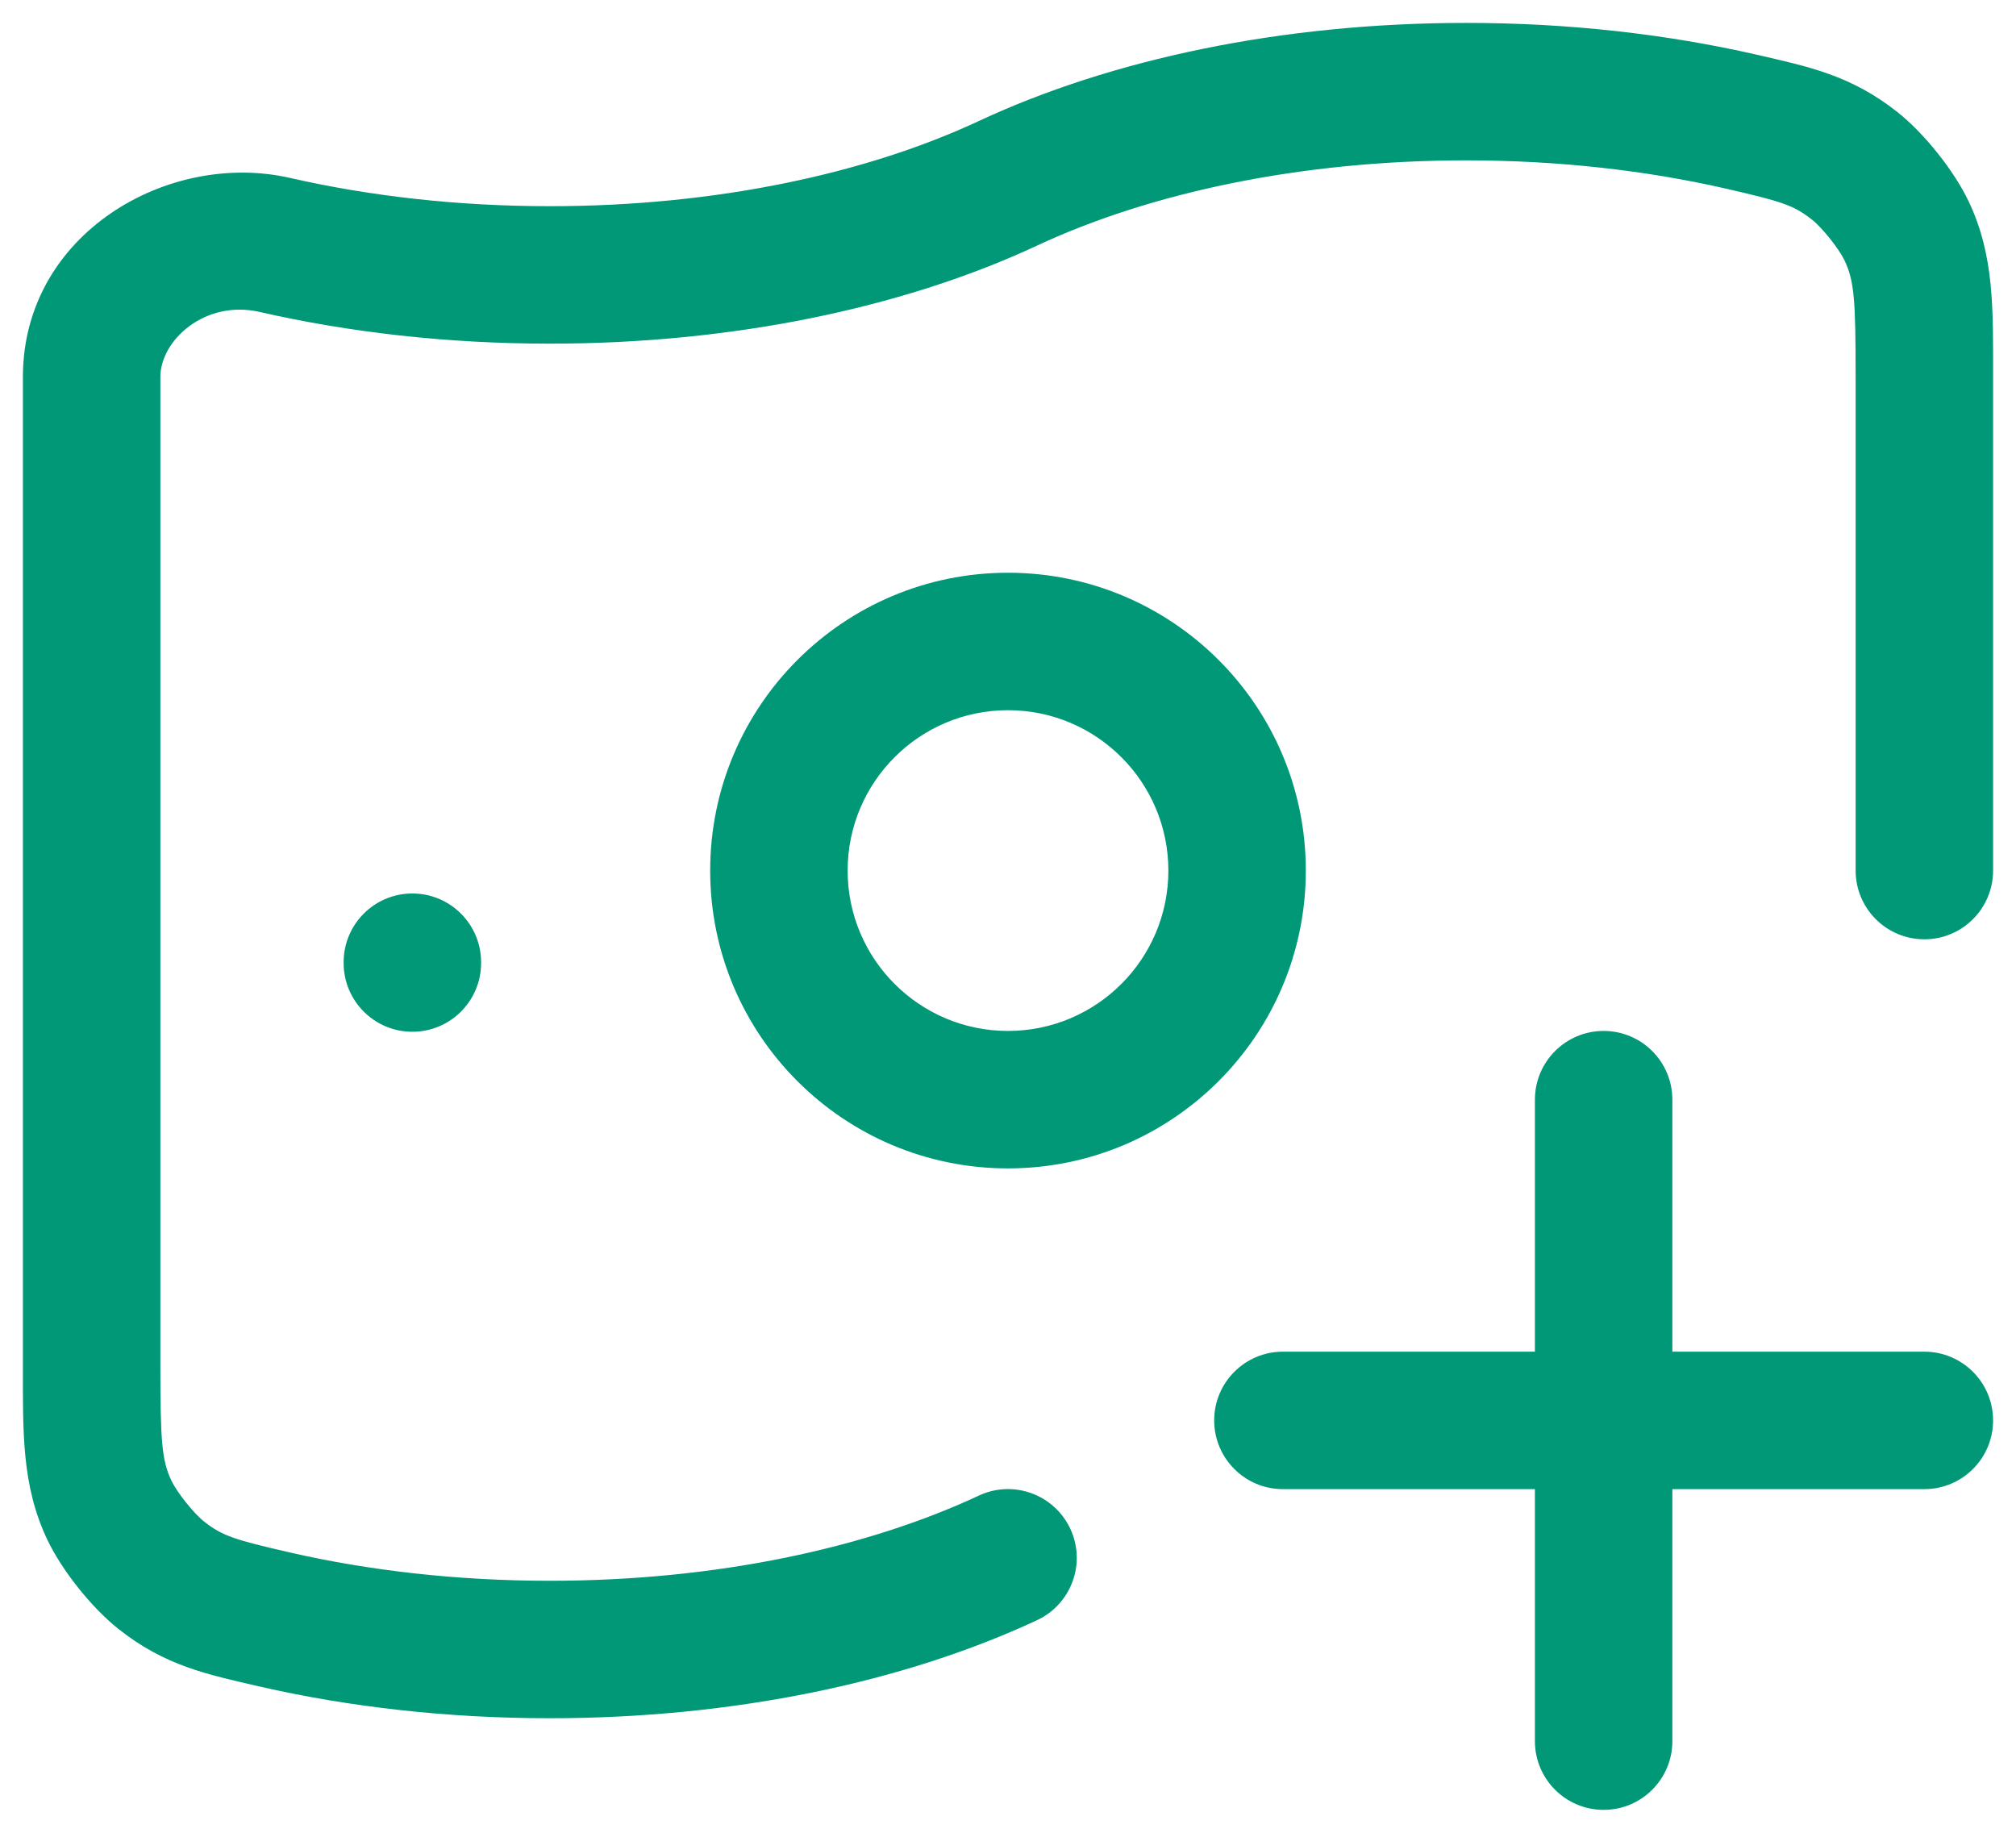 <svg width="22" height="20" viewBox="0 0 22 20" fill="none" xmlns="http://www.w3.org/2000/svg">
<path d="M10.683 16.32C11.058 16.145 11.504 16.307 11.68 16.683C11.855 17.058 11.693 17.504 11.317 17.68L10.683 16.32ZM21.75 9.5C21.75 9.914 21.414 10.25 21 10.25C20.586 10.25 20.25 9.914 20.25 9.5H21.75ZM3 17.673L3.167 16.942L3 17.673ZM19 1.327L19.167 0.596V0.596L19 1.327ZM3 2.673L3.167 1.942L3 2.673ZM20.806 2.52L21.483 2.197L21.483 2.197L20.806 2.52ZM20.241 1.811L19.776 2.399L19.776 2.399L20.241 1.811ZM1.194 16.48L0.517 16.803V16.803L1.194 16.48ZM1.759 17.189L2.224 16.601L2.224 16.601L1.759 17.189ZM18.25 19C18.25 19.414 17.914 19.75 17.5 19.75C17.086 19.75 16.75 19.414 16.75 19H18.25ZM16.75 12C16.75 11.586 17.086 11.25 17.5 11.25C17.914 11.25 18.25 11.586 18.25 12H16.75ZM14 16.25C13.586 16.25 13.25 15.914 13.25 15.5C13.25 15.086 13.586 14.75 14 14.75V16.25ZM21 14.75C21.414 14.75 21.75 15.086 21.75 15.5C21.75 15.914 21.414 16.25 21 16.25V14.75ZM3.75 10.5C3.75 10.086 4.086 9.75 4.5 9.75C4.914 9.75 5.25 10.086 5.25 10.5H3.75ZM5.25 10.509C5.25 10.923 4.914 11.259 4.5 11.259C4.086 11.259 3.75 10.923 3.75 10.509H5.25ZM6 18V17.25C7.826 17.25 9.465 16.889 10.683 16.32L11 17L11.317 17.68C9.87 18.355 8.008 18.75 6 18.75V18ZM6 3V2.25C7.826 2.25 9.465 1.889 10.683 1.32L11 2L11.317 2.68C9.87 3.355 8.008 3.75 6 3.75V3ZM11 2L10.683 1.32C12.13 0.645 13.992 0.25 16 0.25V1V1.75C14.174 1.75 12.535 2.111 11.317 2.68L11 2ZM21 4.114H21.75V9.5H21H20.25V4.114H21ZM1 4.114H1.75V14.886H1H0.25V4.114H1ZM3 17.673L3.167 16.942C4.03 17.139 4.988 17.25 6 17.25V18V18.75C4.88 18.75 3.809 18.627 2.833 18.404L3 17.673ZM16 1V0.25C17.12 0.25 18.191 0.373 19.167 0.596L19 1.327L18.833 2.058C17.97 1.861 17.012 1.75 16 1.75V1ZM3 2.673L3.167 1.942C4.03 2.139 4.988 2.25 6 2.25V3V3.75C4.88 3.75 3.809 3.627 2.833 3.404L3 2.673ZM21 4.114H20.25C20.25 3.271 20.235 3.066 20.129 2.842L20.806 2.52L21.483 2.197C21.765 2.789 21.75 3.374 21.75 4.114H21ZM19 1.327L19.167 0.596C19.741 0.728 20.201 0.823 20.706 1.223L20.241 1.811L19.776 2.399C19.573 2.238 19.441 2.198 18.833 2.058L19 1.327ZM20.806 2.52L20.129 2.842C20.067 2.713 19.888 2.488 19.776 2.399L20.241 1.811L20.706 1.223C20.998 1.454 21.323 1.861 21.483 2.197L20.806 2.52ZM1 4.114H0.25C0.25 2.547 1.841 1.638 3.167 1.942L3 2.673L2.833 3.404C2.239 3.268 1.75 3.712 1.75 4.114H1ZM1 14.886H1.75C1.75 15.729 1.765 15.934 1.871 16.158L1.194 16.48L0.517 16.803C0.235 16.211 0.25 15.626 0.25 14.886H1ZM3 17.673L2.833 18.404C2.259 18.272 1.799 18.177 1.294 17.777L1.759 17.189L2.224 16.601C2.427 16.762 2.559 16.802 3.167 16.942L3 17.673ZM1.194 16.48L1.871 16.158C1.933 16.287 2.112 16.512 2.224 16.601L1.759 17.189L1.294 17.777C1.002 17.546 0.677 17.139 0.517 16.803L1.194 16.48ZM17.5 19H16.75L16.75 15.5H17.5H18.25L18.25 19H17.5ZM17.5 15.5H16.75V12H17.5H18.25L18.25 15.5H17.5ZM14 15.5V14.75H17.5V15.5V16.25H14V15.5ZM17.5 15.5V14.75H21V15.5V16.25H17.5V15.5ZM13.5 9.5H14.25C14.25 11.295 12.795 12.75 11 12.75V12V11.25C11.966 11.25 12.75 10.466 12.75 9.5H13.5ZM11 12V12.75C9.205 12.75 7.75 11.295 7.75 9.5H8.5H9.25C9.25 10.466 10.034 11.25 11 11.25V12ZM8.5 9.5H7.75C7.75 7.705 9.205 6.25 11 6.25V7V7.75C10.034 7.75 9.25 8.534 9.25 9.5H8.5ZM11 7V6.25C12.795 6.25 14.25 7.705 14.25 9.5H13.5H12.75C12.75 8.534 11.966 7.75 11 7.75V7ZM4.5 10.5H5.25V10.509H4.5H3.75V10.5H4.5Z" fill="#009877"/>
</svg>
